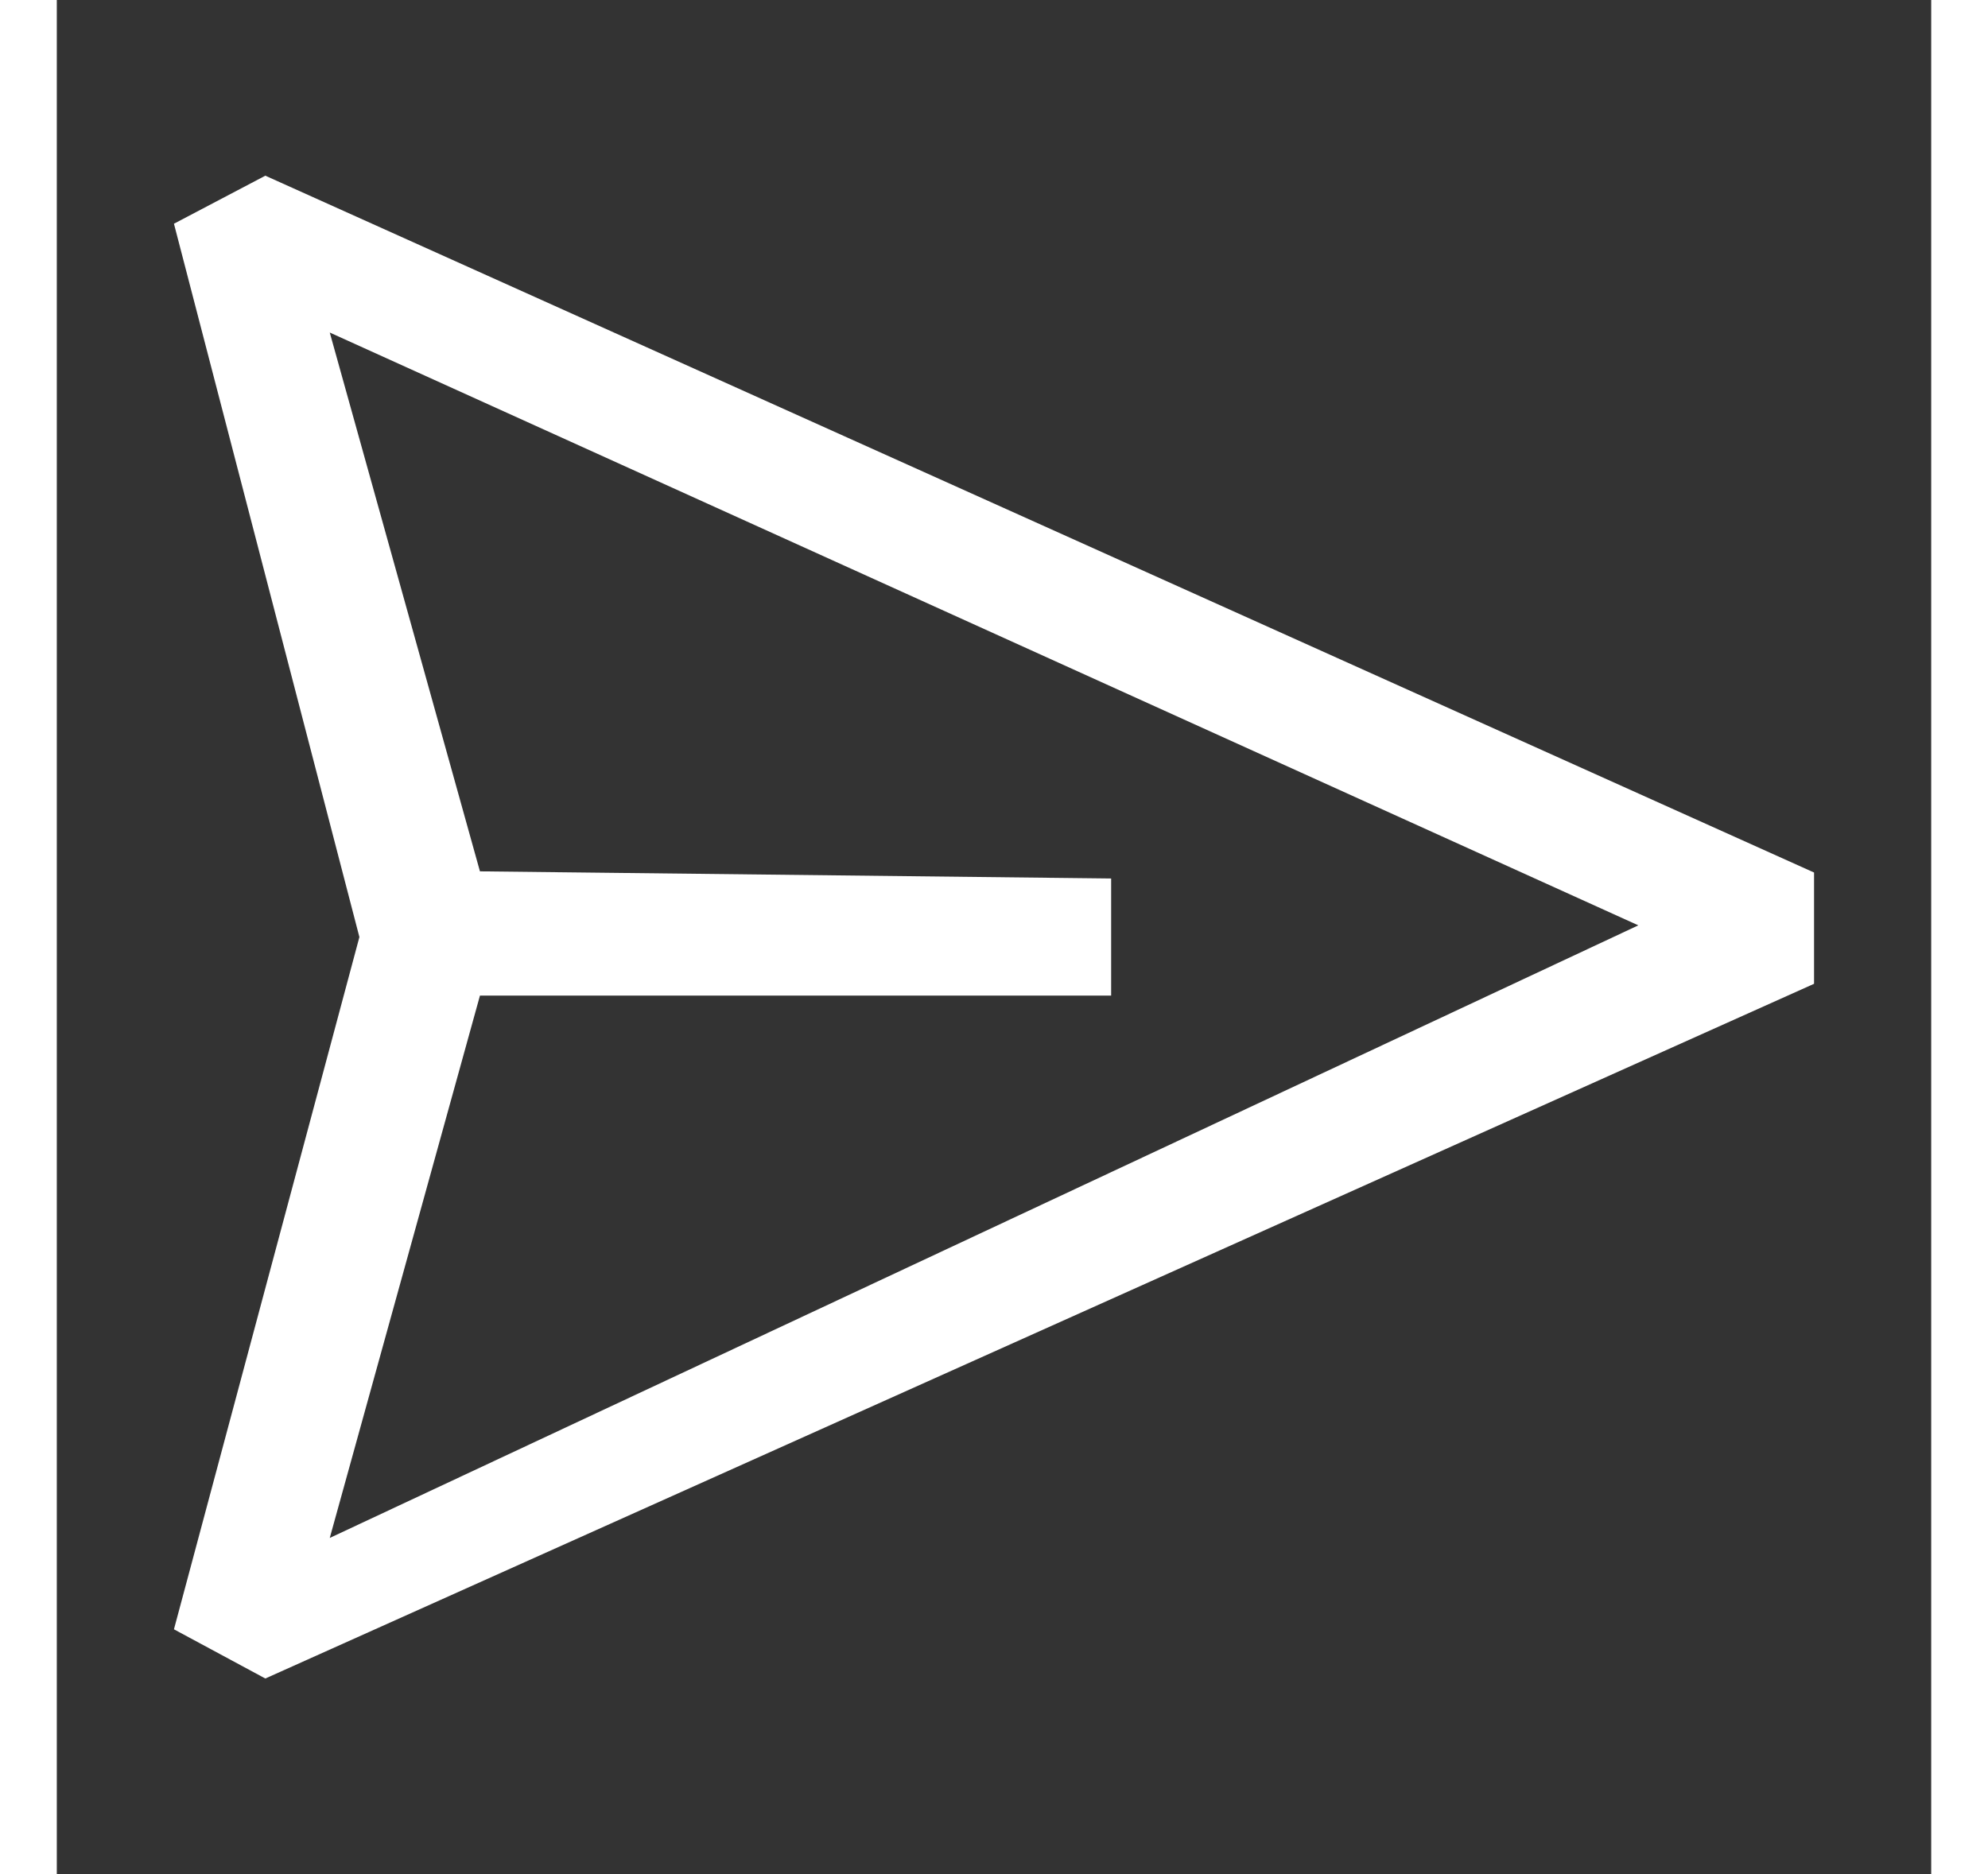 <svg xmlns="http://www.w3.org/2000/svg" width="35" height="33" viewBox="0 0 16 16">
    <rect x="0" y="0" width="16" height="16" fill="#333333" stroke="none"/>
    <path fill="white" d="m1 1.91l.78-.41L15 7.449v.95L1.78 14.33L1 13.91L2.583 8zM3.612 8.5L2.33 13.13L13.5 7.9L2.33 2.839l1.282 4.6L9 7.5v1z"/>
</svg>